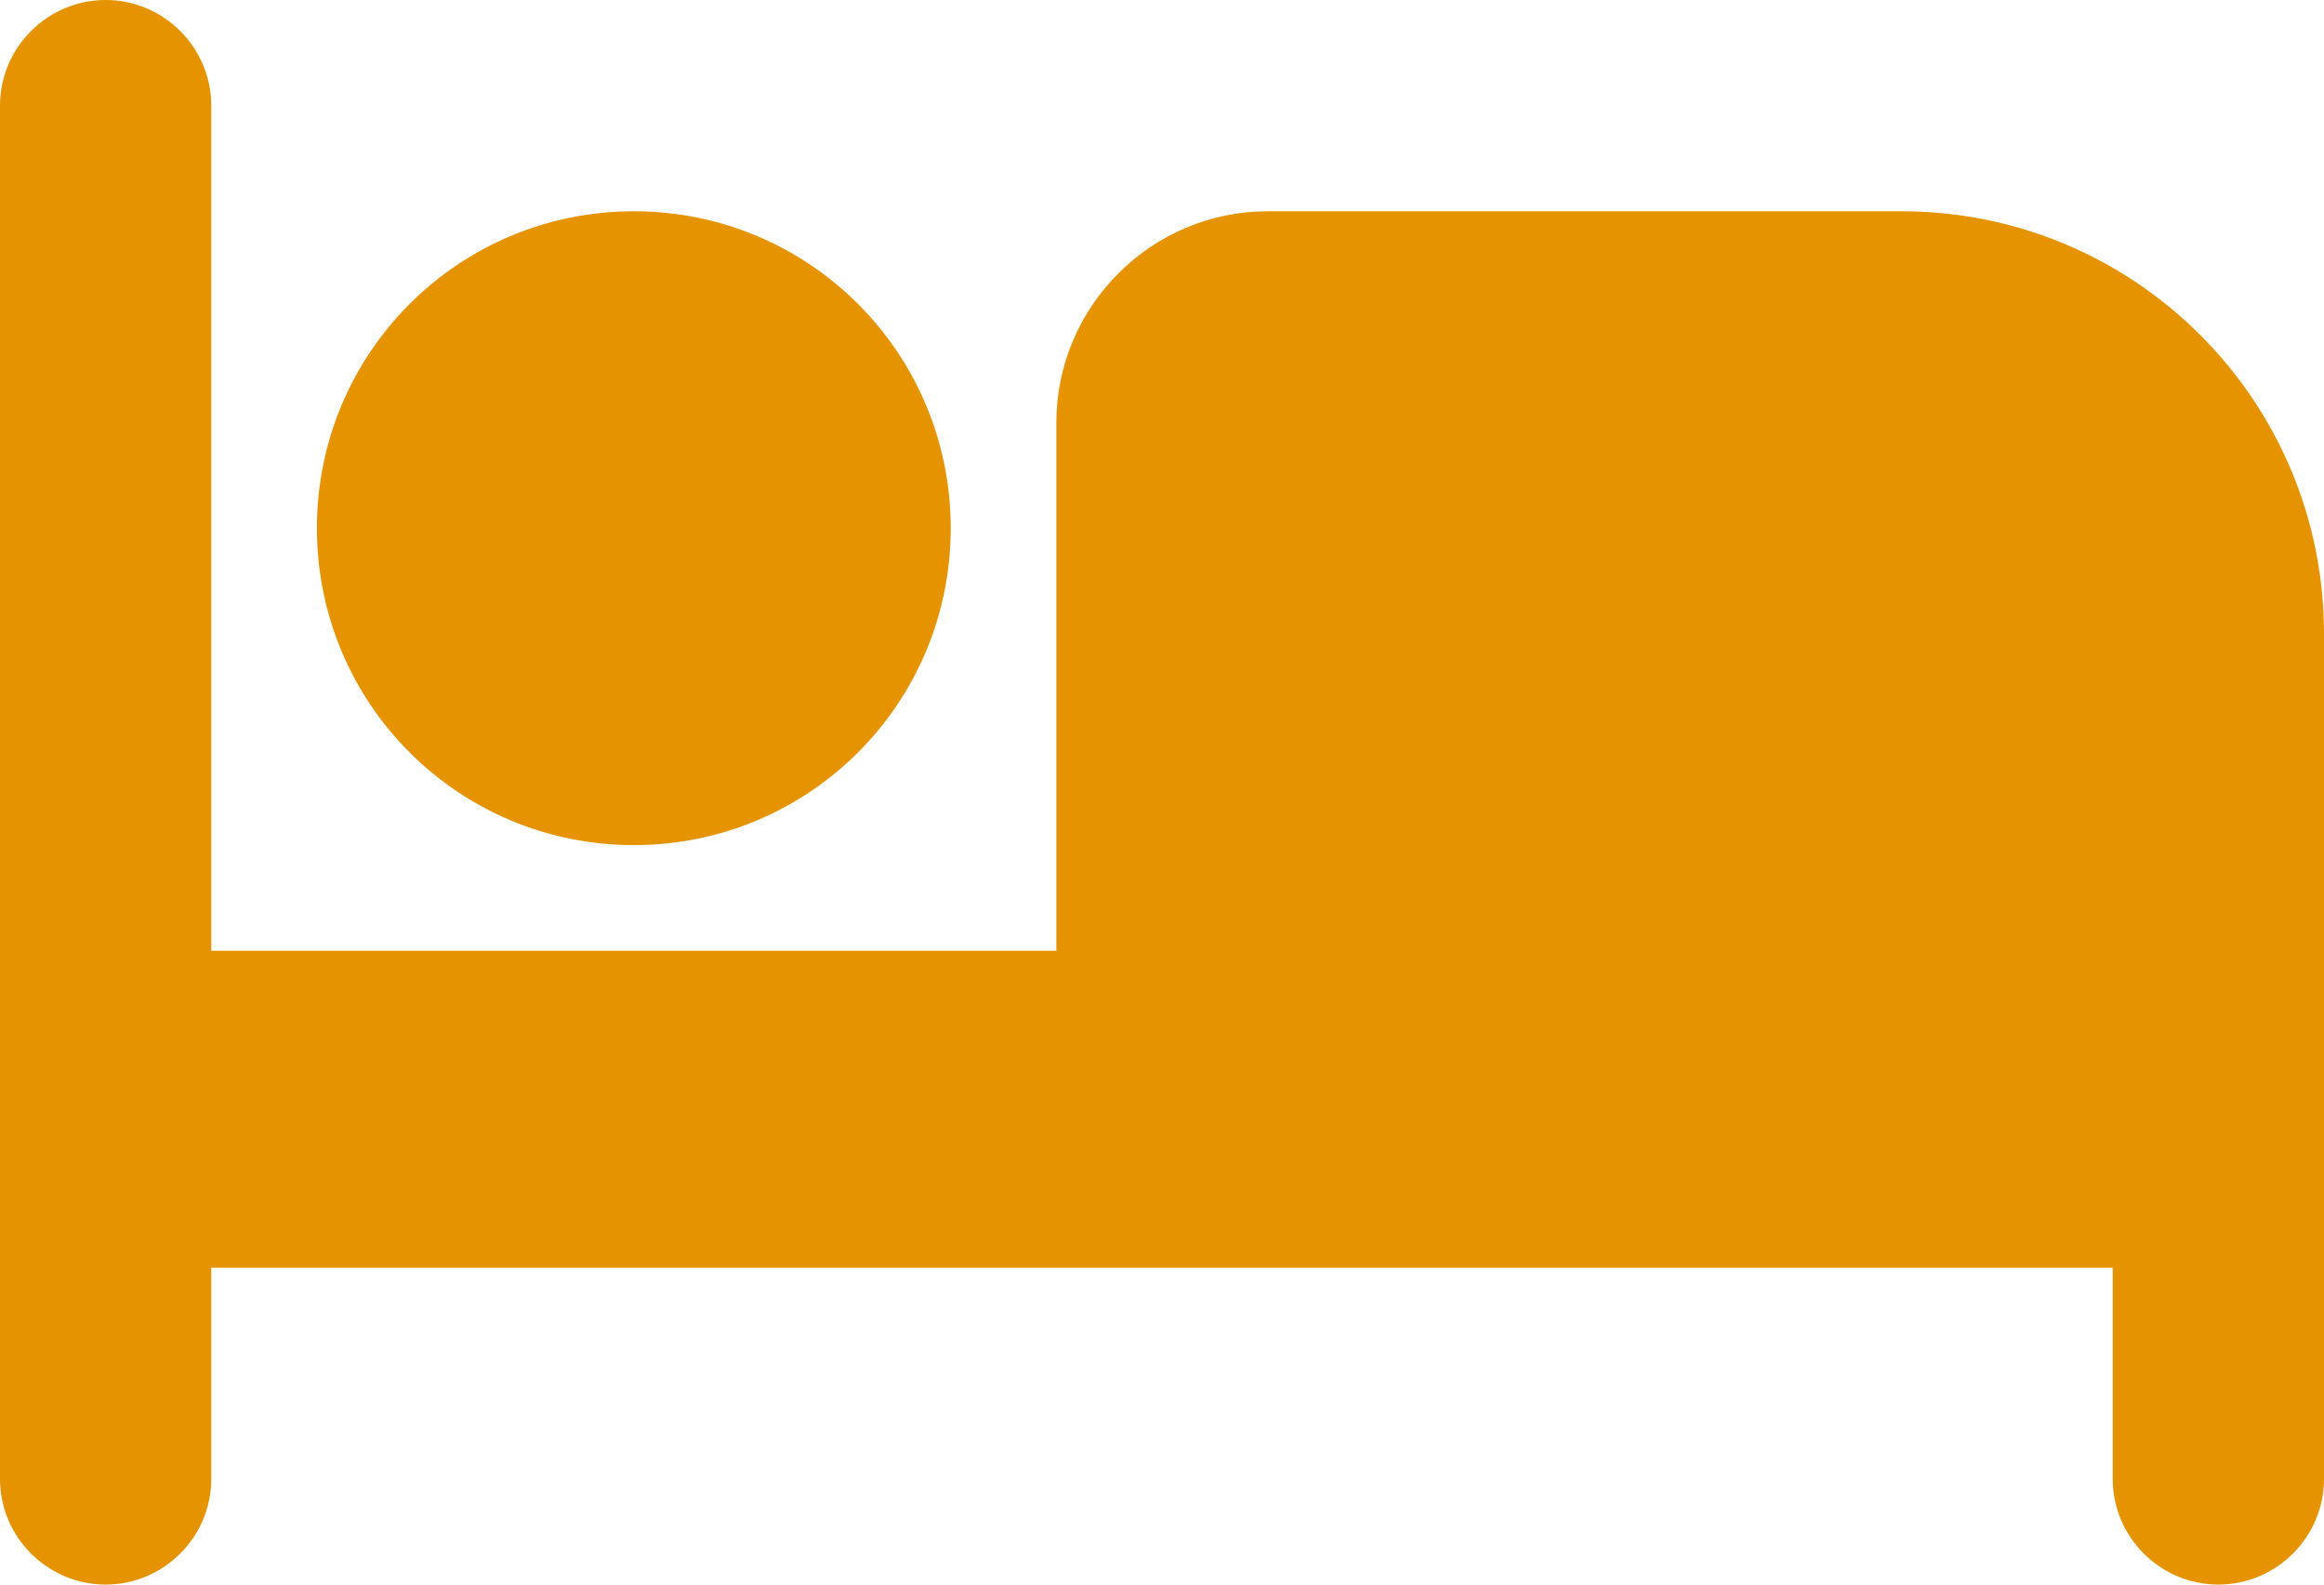<?xml version="1.0" encoding="utf-8"?>
<!-- Generator: Adobe Illustrator 16.0.0, SVG Export Plug-In . SVG Version: 6.00 Build 0)  -->
<!DOCTYPE svg PUBLIC "-//W3C//DTD SVG 1.1//EN" "http://www.w3.org/Graphics/SVG/1.1/DTD/svg11.dtd">
<svg version="1.1" id="Calque_1" xmlns="http://www.w3.org/2000/svg" xmlns:xlink="http://www.w3.org/1999/xlink" x="0px" y="0px"
	 width="22px" height="15px" viewBox="0 0 22 15" enable-background="new 0 0 22 15" xml:space="preserve">
<title>hotel</title>
<desc>Created with Sketch.</desc>
<path id="_xD83D__xDD39_-Icon-Color" fill="#E59300" d="M6,8c1.66,0,3-1.34,3-3S7.66,2,6,2S3,3.34,3,5S4.34,8,6,8z M18,2h-6
	c-1.1,0-2,0.9-2,2v5H2V1c0-0.55-0.45-1-1-1S0,0.45,0,1v13c0,0.55,0.45,1,1,1s1-0.45,1-1v-2h18v2c0,0.55,0.45,1,1,1s1-0.45,1-1V6
	C22,3.79,20.21,2,18,2z"/>
</svg>
